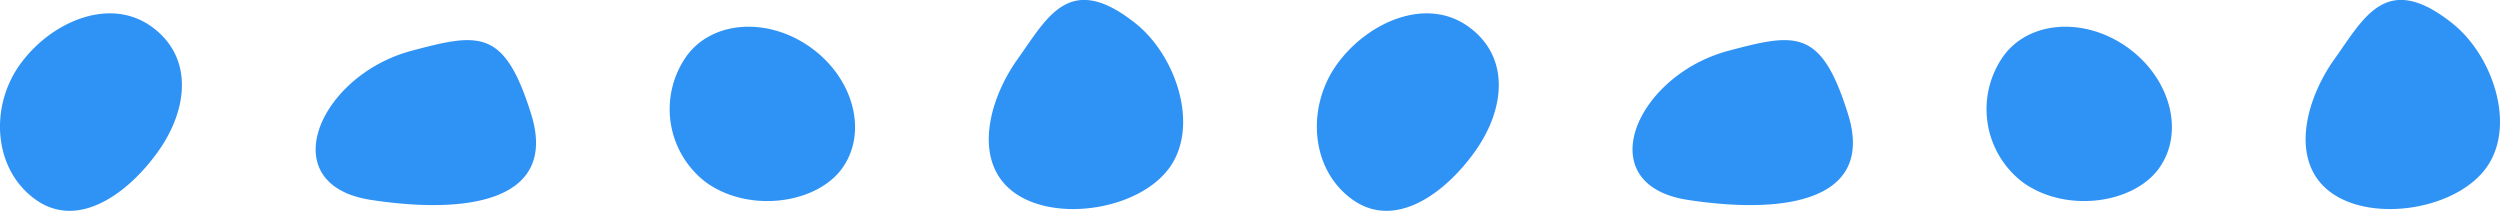 <svg xmlns="http://www.w3.org/2000/svg" width="186.958" height="15.766" viewBox="0 0 186.958 15.766"><path d="M174.356 14.423c3.138 2.24 9.351 1.238 11.592-1.9s.471-8.369-2.545-10.771c-4.93-3.928-6.578-.479-8.818 2.658s-3.367 7.773-.229 10.013m-12.884-1.859c1.912-2.679.849-6.717-2.374-9.019s-7.389-2-9.3.683a6.871 6.871 0 001.5 9.424c3.224 2.3 8.264 1.591 10.178-1.088m-32.234-8.762c-6.92 1.85-10.438 10.01-3.022 11.147s13.983 0 11.983-6.412-3.877-6.092-8.961-4.735m-28.097 11.125c3.169 2.263 6.9-.43 9.159-3.6s2.657-7.088-.512-9.35-7.569-.305-9.832 2.864-1.984 7.823 1.185 10.086m-25.268-.504c3.138 2.24 9.351 1.238 11.592-1.9s.471-8.369-2.545-10.771c-4.93-3.928-6.578-.479-8.818 2.658s-3.367 7.773-.229 10.013m-12.884-1.859c1.912-2.679.849-6.717-2.374-9.019s-7.389-2-9.3.683a6.871 6.871 0 001.5 9.424c3.224 2.3 8.264 1.591 10.178-1.088M30.762 3.802c-6.92 1.85-10.438 10.01-3.022 11.147s13.983 0 11.983-6.412-3.877-6.092-8.961-4.735M2.666 14.927c3.169 2.263 6.9-.43 9.159-3.6s2.657-7.088-.512-9.35-7.569-.305-9.832 2.864-1.984 7.823 1.185 10.086" fill="#2f92f5"/></svg>